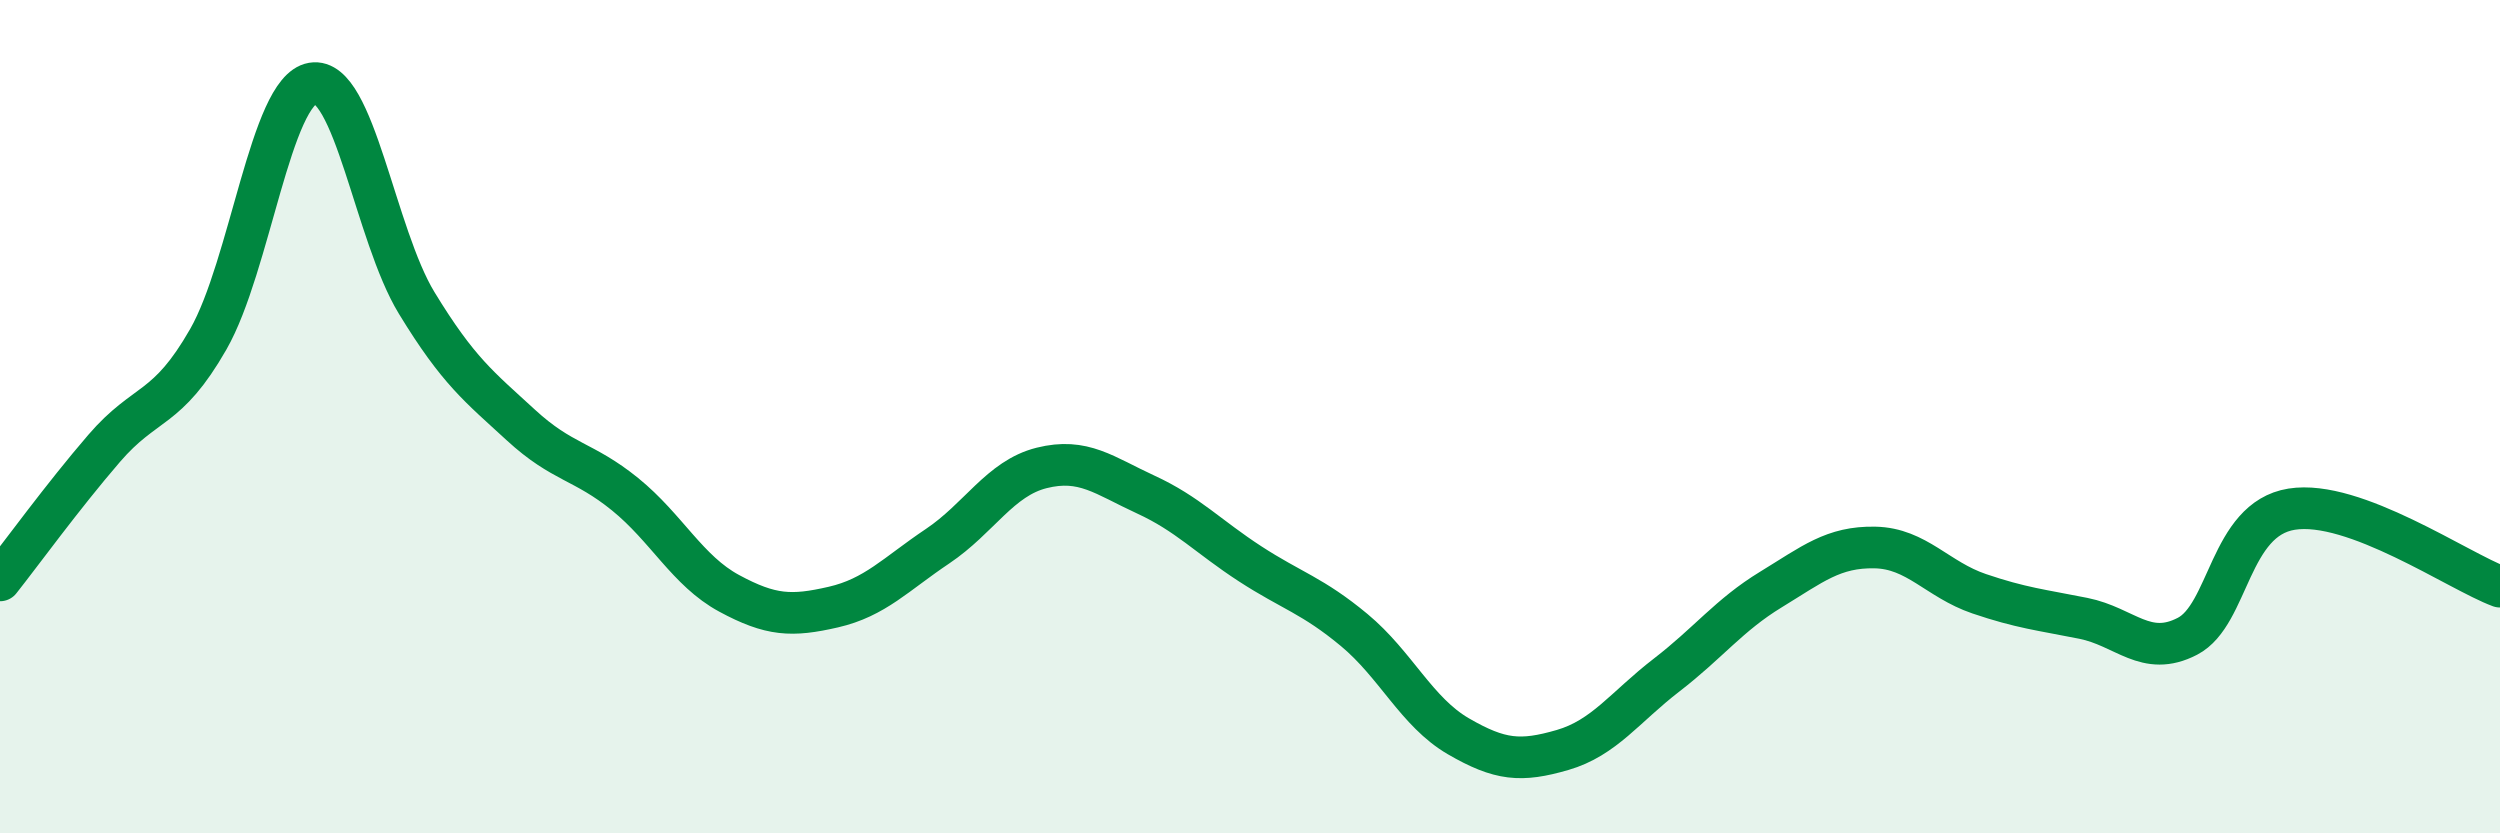 
    <svg width="60" height="20" viewBox="0 0 60 20" xmlns="http://www.w3.org/2000/svg">
      <path
        d="M 0,13.93 C 0.5,13.3 1.5,11.92 2.5,10.76 C 3.5,9.6 4,9.89 5,8.14 C 6,6.39 6.5,2.17 7.5,2 C 8.5,1.83 9,5.63 10,7.27 C 11,8.91 11.5,9.28 12.5,10.2 C 13.5,11.12 14,11.05 15,11.86 C 16,12.67 16.5,13.7 17.5,14.24 C 18.5,14.78 19,14.8 20,14.57 C 21,14.34 21.5,13.78 22.5,13.11 C 23.5,12.44 24,11.48 25,11.23 C 26,10.98 26.5,11.41 27.5,11.87 C 28.5,12.33 29,12.88 30,13.53 C 31,14.18 31.5,14.29 32.5,15.12 C 33.5,15.95 34,17.09 35,17.67 C 36,18.25 36.5,18.29 37.5,18 C 38.5,17.71 39,16.97 40,16.2 C 41,15.43 41.5,14.76 42.5,14.15 C 43.5,13.54 44,13.12 45,13.14 C 46,13.16 46.5,13.91 47.5,14.25 C 48.5,14.59 49,14.64 50,14.84 C 51,15.04 51.5,15.79 52.5,15.27 C 53.5,14.75 53.5,12.46 55,12.22 C 56.5,11.98 59,13.71 60,14.08L60 20L0 20Z"
        fill="#008740"
        opacity="0.1"
        stroke-linecap="round"
        stroke-linejoin="round"
      />
      <path
        d="M 0,13.93 C 0.5,13.3 1.5,11.92 2.5,10.76 C 3.5,9.6 4,9.89 5,8.14 C 6,6.39 6.5,2.17 7.5,2 C 8.5,1.83 9,5.63 10,7.27 C 11,8.91 11.5,9.28 12.5,10.2 C 13.5,11.12 14,11.05 15,11.86 C 16,12.67 16.5,13.7 17.5,14.24 C 18.5,14.78 19,14.8 20,14.57 C 21,14.34 21.5,13.78 22.5,13.11 C 23.5,12.44 24,11.48 25,11.23 C 26,10.98 26.5,11.41 27.5,11.87 C 28.5,12.33 29,12.88 30,13.53 C 31,14.18 31.5,14.29 32.5,15.12 C 33.5,15.95 34,17.09 35,17.67 C 36,18.25 36.5,18.29 37.5,18 C 38.5,17.71 39,16.97 40,16.2 C 41,15.43 41.5,14.76 42.5,14.15 C 43.5,13.54 44,13.12 45,13.14 C 46,13.16 46.5,13.91 47.5,14.25 C 48.5,14.59 49,14.64 50,14.84 C 51,15.04 51.5,15.79 52.5,15.27 C 53.5,14.75 53.5,12.46 55,12.22 C 56.5,11.98 59,13.71 60,14.08"
        stroke="#008740"
        stroke-width="1"
        fill="none"
        stroke-linecap="round"
        stroke-linejoin="round"
      />
    </svg>
  